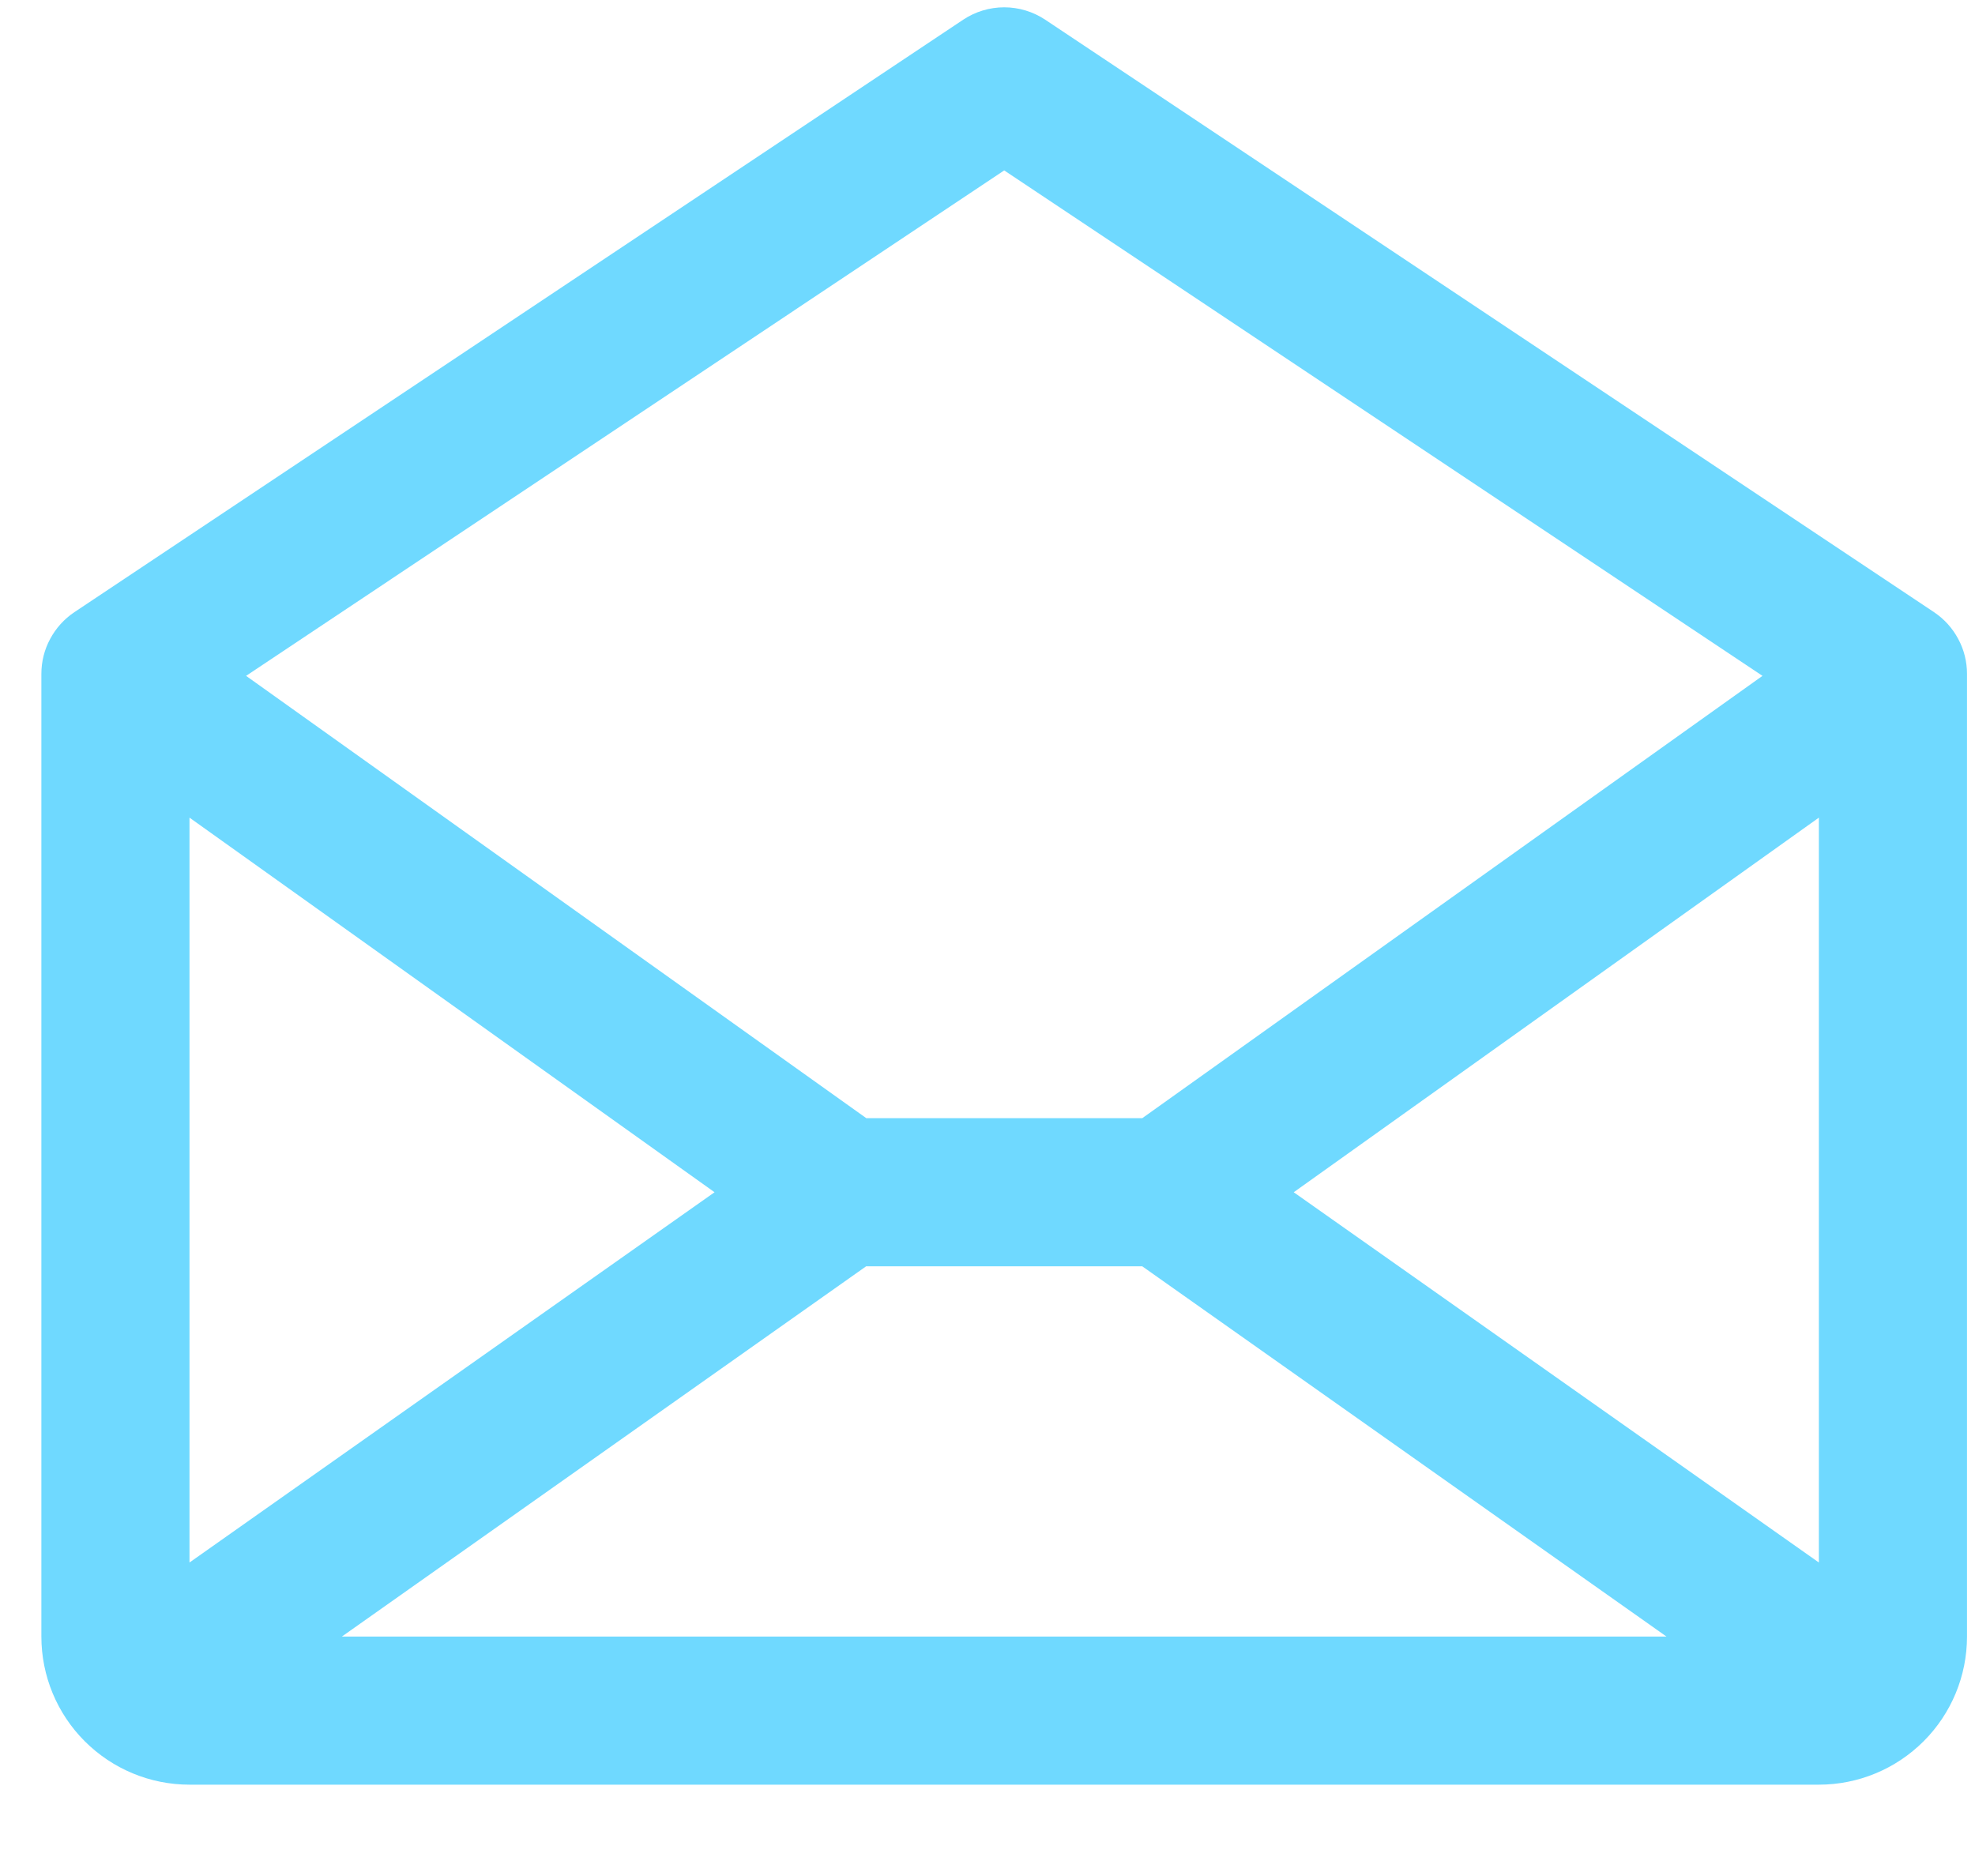 <svg width="20" height="19" viewBox="0 0 20 19" fill="none" xmlns="http://www.w3.org/2000/svg">
<path d="M19.585 6.2L10.585 0.2C10.462 0.118 10.317 0.074 10.169 0.074C10.021 0.074 9.876 0.118 9.753 0.2L0.753 6.2C0.65 6.269 0.566 6.362 0.508 6.471C0.449 6.58 0.419 6.701 0.419 6.825V16.575C0.419 16.973 0.577 17.354 0.858 17.635C1.14 17.917 1.521 18.075 1.919 18.075H18.419C18.817 18.075 19.198 17.917 19.48 17.635C19.761 17.354 19.919 16.973 19.919 16.575V6.825C19.919 6.701 19.889 6.58 19.83 6.471C19.772 6.362 19.688 6.269 19.585 6.2ZM7.236 12.075L1.919 15.825V8.281L7.236 12.075ZM8.771 12.825H11.567L16.876 16.575H3.462L8.771 12.825ZM13.101 12.075L18.419 8.281V15.825L13.101 12.075ZM10.169 1.726L17.848 6.845L11.567 11.325H8.773L2.492 6.845L10.169 1.726Z" fill="#6FD9FF"/>
</svg>
